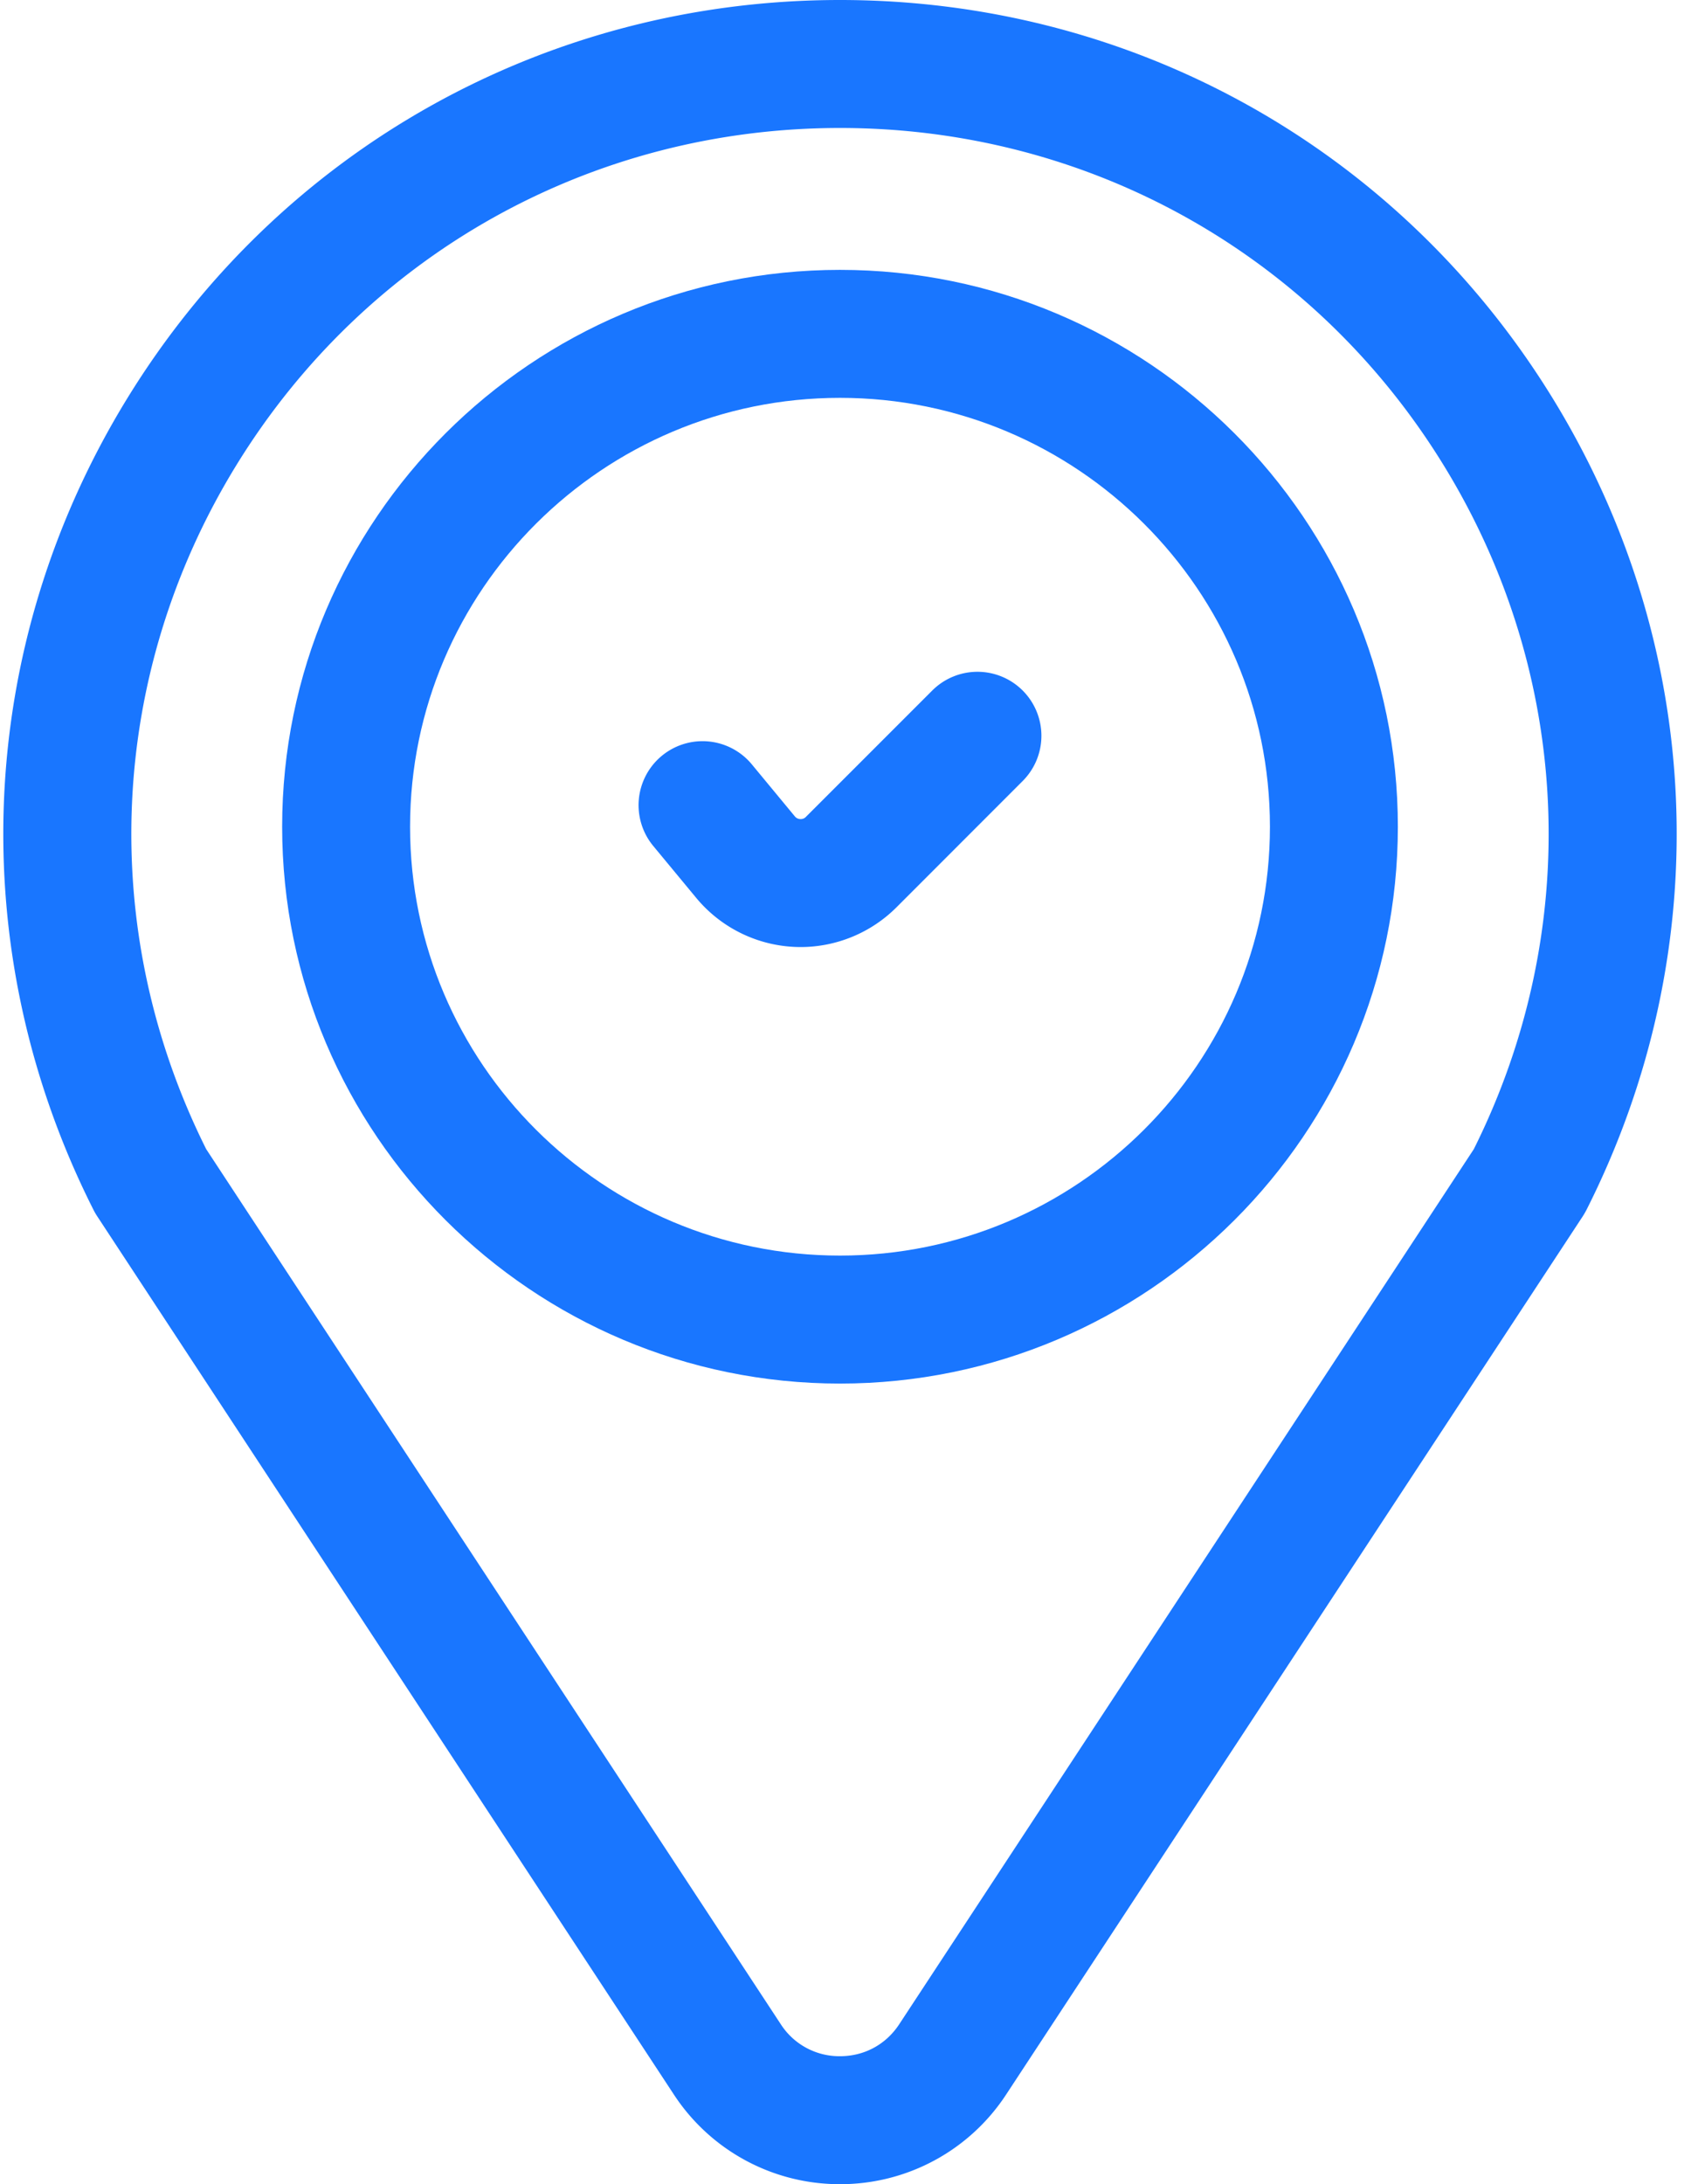 <?xml version="1.0" encoding="UTF-8"?> <svg xmlns="http://www.w3.org/2000/svg" width="42" height="54" viewBox="0 0 42 54"><g fill="#1976FF" fill-rule="nonzero"><path d="M38.401 9.84C34.611 3.68 28.023 0 20.777 0 13.531 0 6.943 3.679 3.153 9.84c-3.775 6.14-4.089 13.644-.838 20.076.027.053.057.105.09.155l14.263 21.712A4.902 4.902 0 0 0 20.778 54a4.903 4.903 0 0 0 4.109-2.217L39.15 30.07c.032-.05.062-.102.09-.155 3.25-6.432 2.937-13.936-.839-20.075zm-1.946 18.57L22.242 50.046c-.33.502-.864.79-1.465.79a1.725 1.725 0 0 1-1.464-.79L5.1 28.41c-2.71-5.425-2.432-11.741.748-16.912 3.21-5.218 8.79-8.334 14.93-8.334 6.138 0 11.719 3.116 14.928 8.334 3.18 5.17 3.458 11.487.749 16.912z"></path><path d="M20.777 6.672c-7.608 0-13.798 6.176-13.798 13.767 0 7.591 6.19 13.767 13.798 13.767 7.609 0 13.799-6.176 13.799-13.767 0-7.591-6.19-13.767-13.799-13.767zm0 24.37c-5.864 0-10.634-4.756-10.634-10.603 0-5.847 4.77-10.603 10.634-10.603 5.864 0 10.635 4.756 10.635 10.603 0 5.847-4.77 10.603-10.635 10.603z"></path><path d="M25.296 17.072a1.582 1.582 0 0 0-2.237 0l-3.124 3.123a.175.175 0 0 1-.14.055.18.18 0 0 1-.135-.067l-1.064-1.286a1.582 1.582 0 0 0-2.437 2.019l1.064 1.285a3.357 3.357 0 0 0 2.58 1.213c.885 0 1.741-.353 2.37-.981l3.123-3.124a1.582 1.582 0 0 0 0-2.237z"></path></g></svg> 